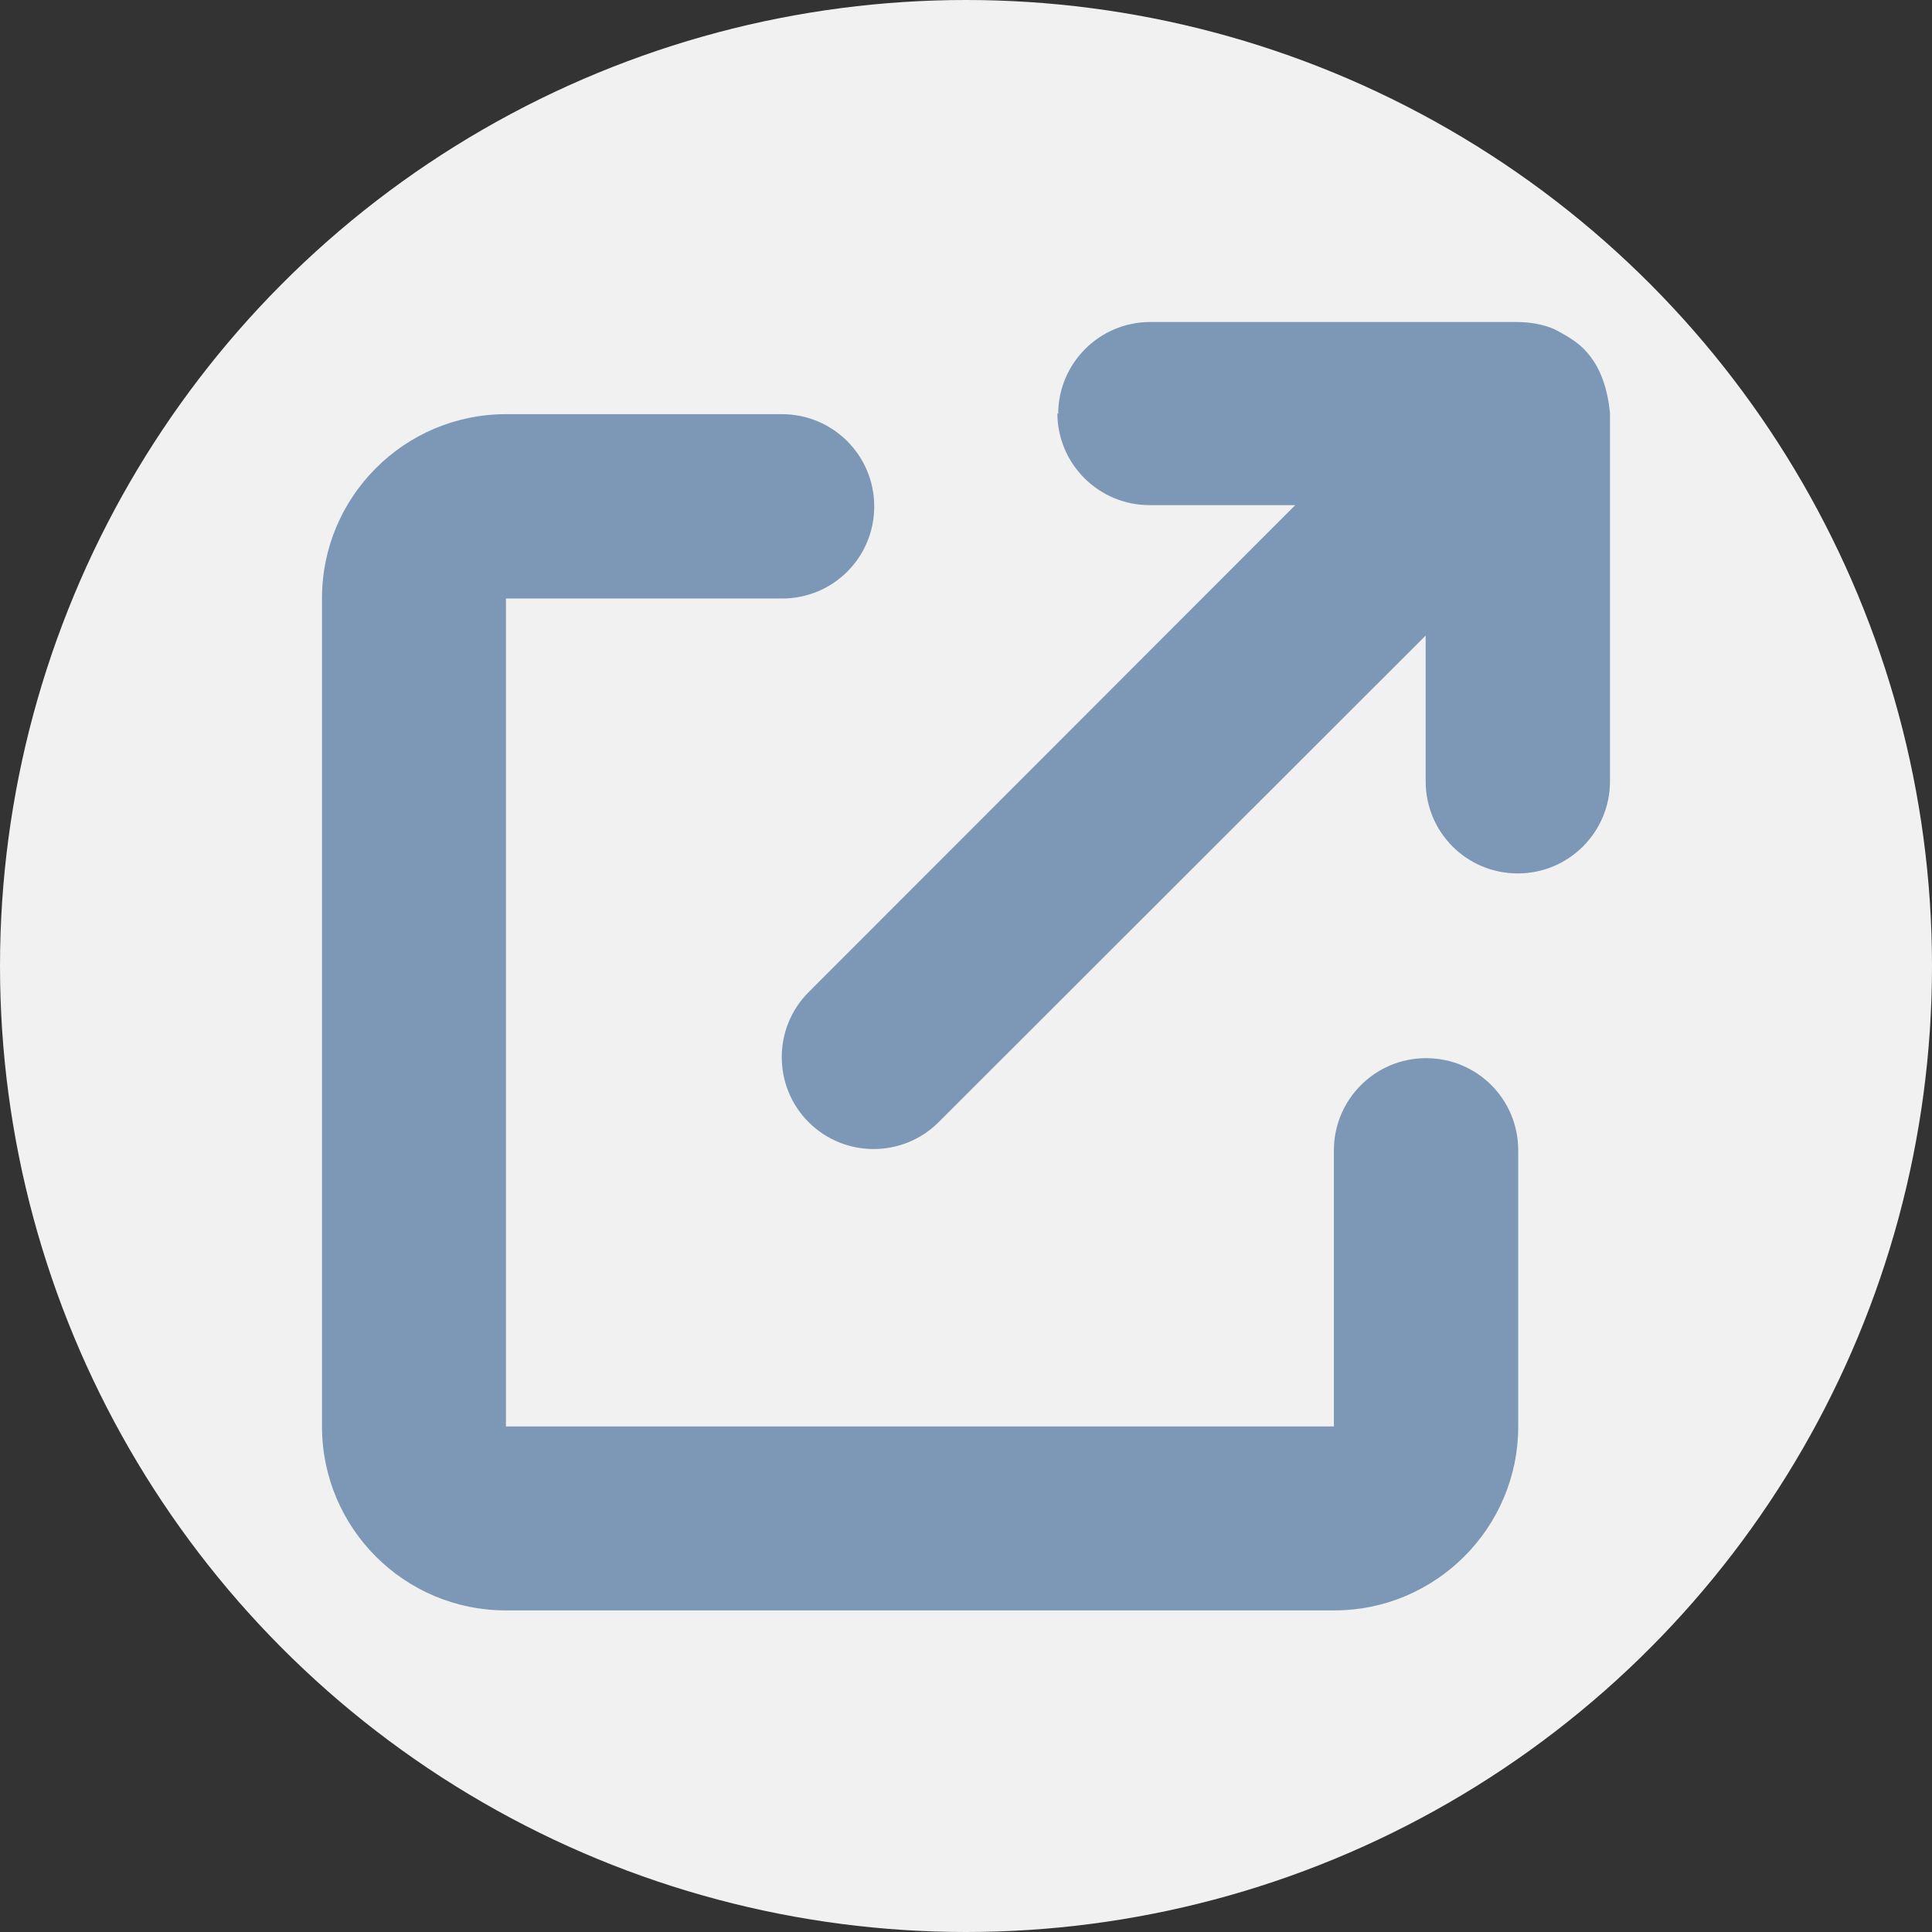<?xml version="1.0" encoding="UTF-8"?>
<svg id="Calque_1" data-name="Calque 1" xmlns="http://www.w3.org/2000/svg" viewBox="0 0 48 48">
  <rect x="0" y="0" width="48" height="48" fill="#333333" stroke="none"/>
  <circle cx="24" cy="24" r="24" style="fill: #f1f1f1;"/>
  <path d="M26.29,10.29c0-1.26,1.02-2.29,2.29-2.29h9.08c.37,0,.67,.06,.94,.17,.21,.11,.52,.27,.74,.49,0,0,0,0,0,0,.44,.44,.6,1.02,.66,1.6h0v9.15c0,1.26-1.02,2.29-2.29,2.29s-2.29-1.02-2.29-2.29v-3.62l-12.1,12.09c-.89,.89-2.34,.89-3.23,0s-.89-2.34,0-3.23l12.09-12.1h-3.62c-1.26,0-2.29-1.02-2.29-2.29h0ZM8,14.86c0-2.52,2.05-4.57,4.57-4.57h6.86c1.26,0,2.29,1.02,2.29,2.29s-1.02,2.29-2.29,2.29h-6.86v20.57h20.57v-6.86c0-1.26,1.02-2.29,2.29-2.29s2.29,1.02,2.29,2.29v6.86c0,2.52-2.05,4.57-4.57,4.57H12.57c-2.53,0-4.57-2.05-4.57-4.57V14.86Z" style="fill: #7c98b6;"/>
</svg>